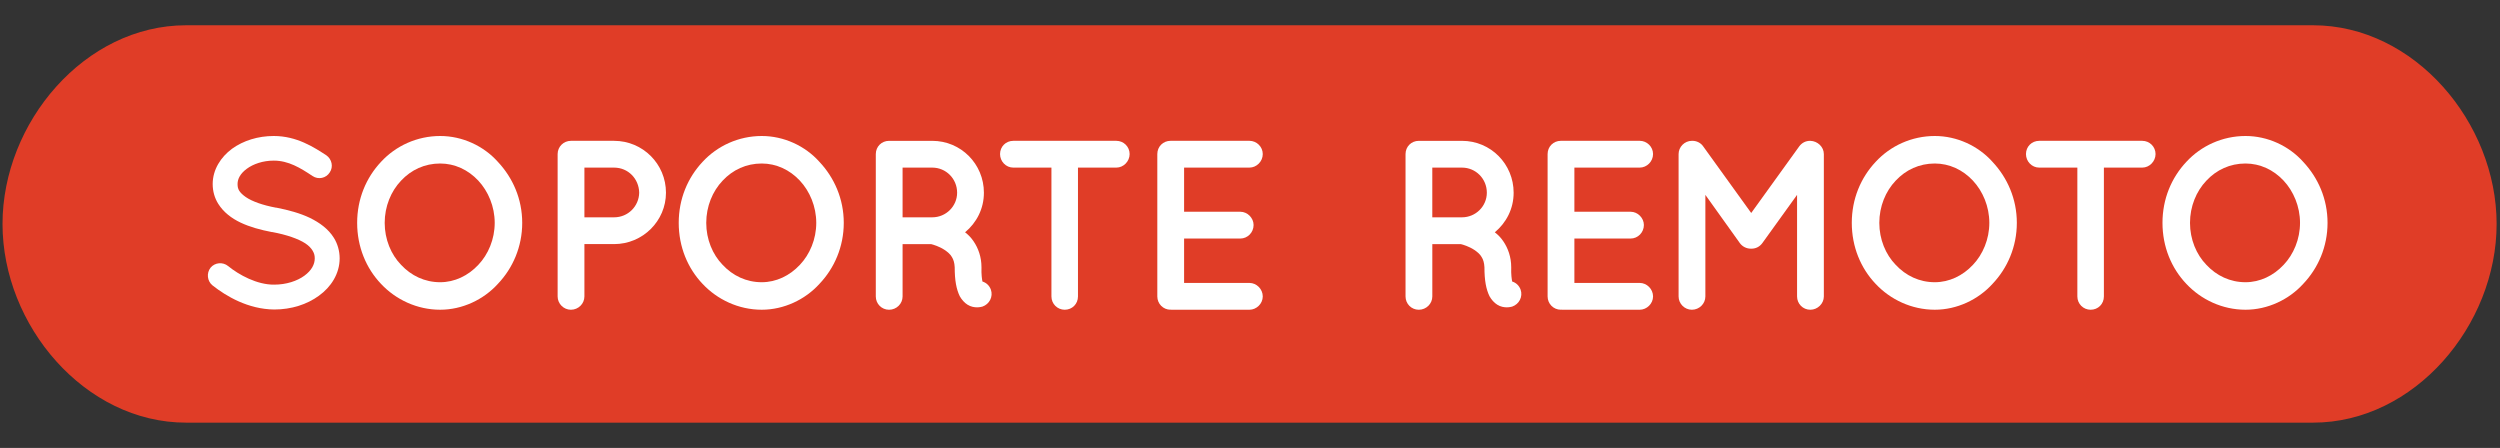 <?xml version="1.0" encoding="utf-8"?>
<!-- Generator: Adobe Illustrator 15.0.0, SVG Export Plug-In . SVG Version: 6.00 Build 0)  -->
<!DOCTYPE svg PUBLIC "-//W3C//DTD SVG 1.1//EN" "http://www.w3.org/Graphics/SVG/1.1/DTD/svg11.dtd">
<svg version="1.1" id="Capa_1" xmlns="http://www.w3.org/2000/svg" xmlns:xlink="http://www.w3.org/1999/xlink" x="0px" y="0px"
	 width="165.517px" height="29.655px" viewBox="0 0 165.517 29.655" enable-background="new 0 0 165.517 29.655"
	 xml:space="preserve">
<rect x="0" y="0" width="165.517" height="29.655" fill="#333333" stroke="none"/>
<path fill="#E03D27" d="M165.293,14.828c0,6.713-5.441,13.154-12.154,13.154H12.321c-6.713,0-12.154-6.441-12.154-13.154l0,0
	c0-6.713,5.441-13.155,12.154-13.155h140.818C159.852,1.673,165.293,8.114,165.293,14.828L165.293,14.828z"/>
<g>
	<path fill="#FFFFFF" d="M13.937,17.727c0.288-0.352,0.815-0.399,1.166-0.112c0.703,0.575,1.917,1.246,3.052,1.23
		c0.799,0,1.518-0.24,1.997-0.591c0.479-0.352,0.687-0.751,0.687-1.15c0-0.208-0.048-0.352-0.144-0.511s-0.24-0.319-0.479-0.479
		c-0.463-0.303-1.246-0.575-2.188-0.75h-0.032c-0.751-0.144-1.454-0.336-2.061-0.623c-0.607-0.288-1.134-0.687-1.486-1.247
		c-0.24-0.383-0.368-0.831-0.368-1.31c0-0.959,0.543-1.79,1.278-2.333c0.751-0.543,1.726-0.847,2.764-0.847
		c1.534,0,2.668,0.751,3.483,1.278c0.367,0.256,0.479,0.767,0.224,1.134c-0.24,0.383-0.751,0.495-1.134,0.24
		c-0.815-0.543-1.598-1.022-2.572-1.022c-0.719,0-1.358,0.224-1.789,0.543c-0.432,0.32-0.607,0.671-0.607,1.007
		c0,0.191,0.032,0.319,0.112,0.447c0.08,0.127,0.224,0.271,0.432,0.415c0.416,0.288,1.134,0.543,1.997,0.703h0.032
		c0.815,0.16,1.566,0.367,2.205,0.671c0.655,0.32,1.23,0.735,1.598,1.326c0.24,0.383,0.383,0.863,0.383,1.358
		c0,1.022-0.575,1.901-1.374,2.476c-0.783,0.575-1.821,0.911-2.956,0.911c-1.726-0.016-3.179-0.878-4.09-1.598
		C13.713,18.605,13.665,18.078,13.937,17.727z"/>
	<path fill="#FFFFFF" d="M32.96,10.713c0.991,1.055,1.614,2.46,1.614,4.042s-0.623,3.003-1.614,4.042
		c-0.942,1.039-2.348,1.709-3.818,1.709c-1.534,0-2.94-0.671-3.914-1.709c-0.991-1.039-1.582-2.46-1.582-4.042
		s0.591-2.987,1.582-4.042c0.974-1.054,2.38-1.709,3.914-1.709C30.612,9.003,32.018,9.659,32.96,10.713z M32.753,14.755
		c0-1.086-0.431-2.093-1.086-2.796c-0.671-0.719-1.565-1.134-2.524-1.134c-1.022,0-1.917,0.416-2.588,1.134
		c-0.671,0.703-1.086,1.709-1.086,2.796s0.416,2.093,1.086,2.78c0.671,0.719,1.566,1.15,2.588,1.15c0.958,0,1.853-0.431,2.524-1.15
		C32.322,16.848,32.753,15.841,32.753,14.755z"/>
	<path fill="#FFFFFF" d="M40.657,16.161h-1.965v3.467c0,0.479-0.399,0.879-0.895,0.879c-0.479,0-0.878-0.399-0.878-0.879v-9.426
		c0-0.495,0.399-0.878,0.878-0.878h0.016h2.844c1.901,0,3.435,1.534,3.435,3.435C44.091,14.627,42.558,16.161,40.657,16.161z
		 M38.692,14.388h1.965c0.927,0,1.646-0.735,1.662-1.63c-0.016-0.926-0.735-1.661-1.662-1.661h-1.965V14.388z"/>
	<path fill="#FFFFFF" d="M54.25,10.713c0.99,1.055,1.613,2.46,1.613,4.042s-0.623,3.003-1.613,4.042
		c-0.943,1.039-2.349,1.709-3.818,1.709c-1.534,0-2.94-0.671-3.914-1.709c-0.991-1.039-1.582-2.46-1.582-4.042
		s0.591-2.987,1.582-4.042c0.974-1.054,2.38-1.709,3.914-1.709C51.901,9.003,53.307,9.659,54.25,10.713z M54.042,14.755
		c0-1.086-0.431-2.093-1.086-2.796c-0.671-0.719-1.565-1.134-2.524-1.134c-1.022,0-1.917,0.416-2.588,1.134
		c-0.671,0.703-1.086,1.709-1.086,2.796s0.416,2.093,1.086,2.78c0.671,0.719,1.566,1.15,2.588,1.15c0.958,0,1.853-0.431,2.524-1.15
		C53.61,16.848,54.042,15.841,54.042,14.755z"/>
	<path fill="#FFFFFF" d="M65.604,19.18c0.16,0.463-0.096,0.958-0.56,1.119c-0.064,0.016-0.191,0.048-0.351,0.048c0,0,0,0-0.016,0
		c-0.16,0-0.399-0.032-0.623-0.176c-0.208-0.128-0.383-0.335-0.511-0.559c-0.224-0.463-0.335-1.039-0.335-1.917
		c-0.016-0.304-0.08-0.512-0.192-0.687c-0.096-0.176-0.288-0.335-0.479-0.463c-0.336-0.224-0.751-0.352-0.895-0.384h-1.885v3.467
		c0,0.479-0.399,0.879-0.895,0.879c-0.495,0-0.878-0.399-0.878-0.879v-9.426c0-0.495,0.383-0.878,0.878-0.878c0,0,0,0,0.016,0h2.844
		c1.901,0,3.419,1.534,3.419,3.435c0,1.055-0.479,1.981-1.246,2.62c0.208,0.16,0.399,0.352,0.559,0.591
		c0.319,0.463,0.527,1.054,0.527,1.726c-0.016,0.479,0.032,0.783,0.064,0.942C65.301,18.717,65.508,18.909,65.604,19.18z
		 M63.368,12.758c0-0.926-0.735-1.661-1.646-1.661h-1.965v3.291h1.965C62.633,14.388,63.368,13.653,63.368,12.758z"/>
	<path fill="#FFFFFF" d="M73.909,11.097h-2.54v8.531c0,0.496-0.383,0.879-0.878,0.879c-0.479,0-0.879-0.383-0.879-0.879v-8.531
		h-2.524c-0.495,0-0.878-0.416-0.878-0.895c0-0.495,0.383-0.878,0.878-0.878h6.822c0.479,0,0.879,0.383,0.879,0.878
		C74.788,10.681,74.388,11.097,73.909,11.097z"/>
	<path fill="#FFFFFF" d="M76.622,19.627v-9.426c0-0.495,0.383-0.878,0.878-0.878h0.016c0,0,0,0,0.032,0h5.176
		c0.463,0,0.879,0.383,0.879,0.878c0,0.496-0.416,0.895-0.879,0.895h-4.329v2.923h3.722c0.479,0,0.879,0.416,0.879,0.879
		c0,0.495-0.399,0.895-0.879,0.895h-3.722v2.939h4.329c0.463,0,0.879,0.399,0.879,0.895c0,0.479-0.416,0.879-0.879,0.879h-5.176
		c-0.032,0-0.032-0.016-0.032-0.016L77.5,20.506C77.005,20.506,76.622,20.107,76.622,19.627z"/>
	<path fill="#FFFFFF" d="M100.676,19.18c0.16,0.463-0.096,0.958-0.56,1.119c-0.064,0.016-0.191,0.048-0.351,0.048c0,0,0,0-0.016,0
		c-0.16,0-0.399-0.032-0.623-0.176c-0.208-0.128-0.383-0.335-0.511-0.559c-0.224-0.463-0.335-1.039-0.335-1.917
		c-0.016-0.304-0.08-0.512-0.192-0.687c-0.096-0.176-0.288-0.335-0.479-0.463c-0.336-0.224-0.751-0.352-0.895-0.384h-1.885v3.467
		c0,0.479-0.399,0.879-0.895,0.879c-0.495,0-0.878-0.399-0.878-0.879v-9.426c0-0.495,0.383-0.878,0.878-0.878c0,0,0,0,0.016,0h2.844
		c1.901,0,3.419,1.534,3.419,3.435c0,1.055-0.479,1.981-1.246,2.62c0.208,0.16,0.399,0.352,0.559,0.591
		c0.319,0.463,0.527,1.054,0.527,1.726c-0.016,0.479,0.032,0.783,0.064,0.942C100.372,18.717,100.58,18.909,100.676,19.18z
		 M98.439,12.758c0-0.926-0.735-1.661-1.646-1.661h-1.965v3.291h1.965C97.704,14.388,98.439,13.653,98.439,12.758z"/>
	<path fill="#FFFFFF" d="M102.462,19.627v-9.426c0-0.495,0.383-0.878,0.878-0.878h0.016c0,0,0,0,0.032,0h5.176
		c0.463,0,0.879,0.383,0.879,0.878c0,0.496-0.416,0.895-0.879,0.895h-4.329v2.923h3.722c0.479,0,0.879,0.416,0.879,0.879
		c0,0.495-0.399,0.895-0.879,0.895h-3.722v2.939h4.329c0.463,0,0.879,0.399,0.879,0.895c0,0.479-0.416,0.879-0.879,0.879h-5.176
		c-0.032,0-0.032-0.016-0.032-0.016l-0.016,0.016C102.845,20.506,102.462,20.107,102.462,19.627z"/>
	<path fill="#FFFFFF" d="M120.751,10.202v9.426c0,0.479-0.415,0.879-0.895,0.879c-0.495,0-0.878-0.399-0.878-0.879v-6.726
		l-2.301,3.195c-0.176,0.239-0.431,0.367-0.719,0.367h-0.016h-0.016c-0.288,0-0.559-0.128-0.735-0.367l-2.284-3.195v6.726
		c0,0.479-0.399,0.879-0.895,0.879c-0.479,0-0.878-0.399-0.878-0.879v-9.426c0-0.479,0.399-0.878,0.878-0.878
		c0.016,0,0.016,0,0.048,0c0.256,0,0.543,0.128,0.703,0.367l3.179,4.41l3.179-4.41c0.176-0.239,0.432-0.367,0.719-0.367
		c0,0,0,0,0.016,0C120.336,9.339,120.751,9.723,120.751,10.202z"/>
	<path fill="#FFFFFF" d="M131.915,10.713c0.99,1.055,1.613,2.46,1.613,4.042s-0.623,3.003-1.613,4.042
		c-0.943,1.039-2.349,1.709-3.818,1.709c-1.534,0-2.94-0.671-3.914-1.709c-0.991-1.039-1.582-2.46-1.582-4.042
		s0.591-2.987,1.582-4.042c0.974-1.054,2.38-1.709,3.914-1.709C129.566,9.003,130.972,9.659,131.915,10.713z M131.707,14.755
		c0-1.086-0.431-2.093-1.086-2.796c-0.671-0.719-1.565-1.134-2.524-1.134c-1.022,0-1.917,0.416-2.588,1.134
		c-0.671,0.703-1.086,1.709-1.086,2.796s0.416,2.093,1.086,2.78c0.671,0.719,1.566,1.15,2.588,1.15c0.958,0,1.853-0.431,2.524-1.15
		C131.275,16.848,131.707,15.841,131.707,14.755z"/>
	<path fill="#FFFFFF" d="M141.832,11.097h-2.54v8.531c0,0.496-0.383,0.879-0.878,0.879c-0.479,0-0.879-0.383-0.879-0.879v-8.531
		h-2.524c-0.495,0-0.878-0.416-0.878-0.895c0-0.495,0.383-0.878,0.878-0.878h6.822c0.479,0,0.879,0.383,0.879,0.878
		C142.71,10.681,142.311,11.097,141.832,11.097z"/>
	<path fill="#FFFFFF" d="M152.485,10.713c0.991,1.055,1.614,2.46,1.614,4.042s-0.623,3.003-1.614,4.042
		c-0.942,1.039-2.348,1.709-3.818,1.709c-1.534,0-2.94-0.671-3.914-1.709c-0.991-1.039-1.582-2.46-1.582-4.042
		s0.591-2.987,1.582-4.042c0.974-1.054,2.38-1.709,3.914-1.709C150.137,9.003,151.542,9.659,152.485,10.713z M152.277,14.755
		c0-1.086-0.431-2.093-1.086-2.796c-0.671-0.719-1.565-1.134-2.524-1.134c-1.022,0-1.917,0.416-2.588,1.134
		c-0.671,0.703-1.086,1.709-1.086,2.796s0.416,2.093,1.086,2.78c0.671,0.719,1.566,1.15,2.588,1.15c0.958,0,1.853-0.431,2.524-1.15
		C151.846,16.848,152.277,15.841,152.277,14.755z"/>
</g>
</svg>
